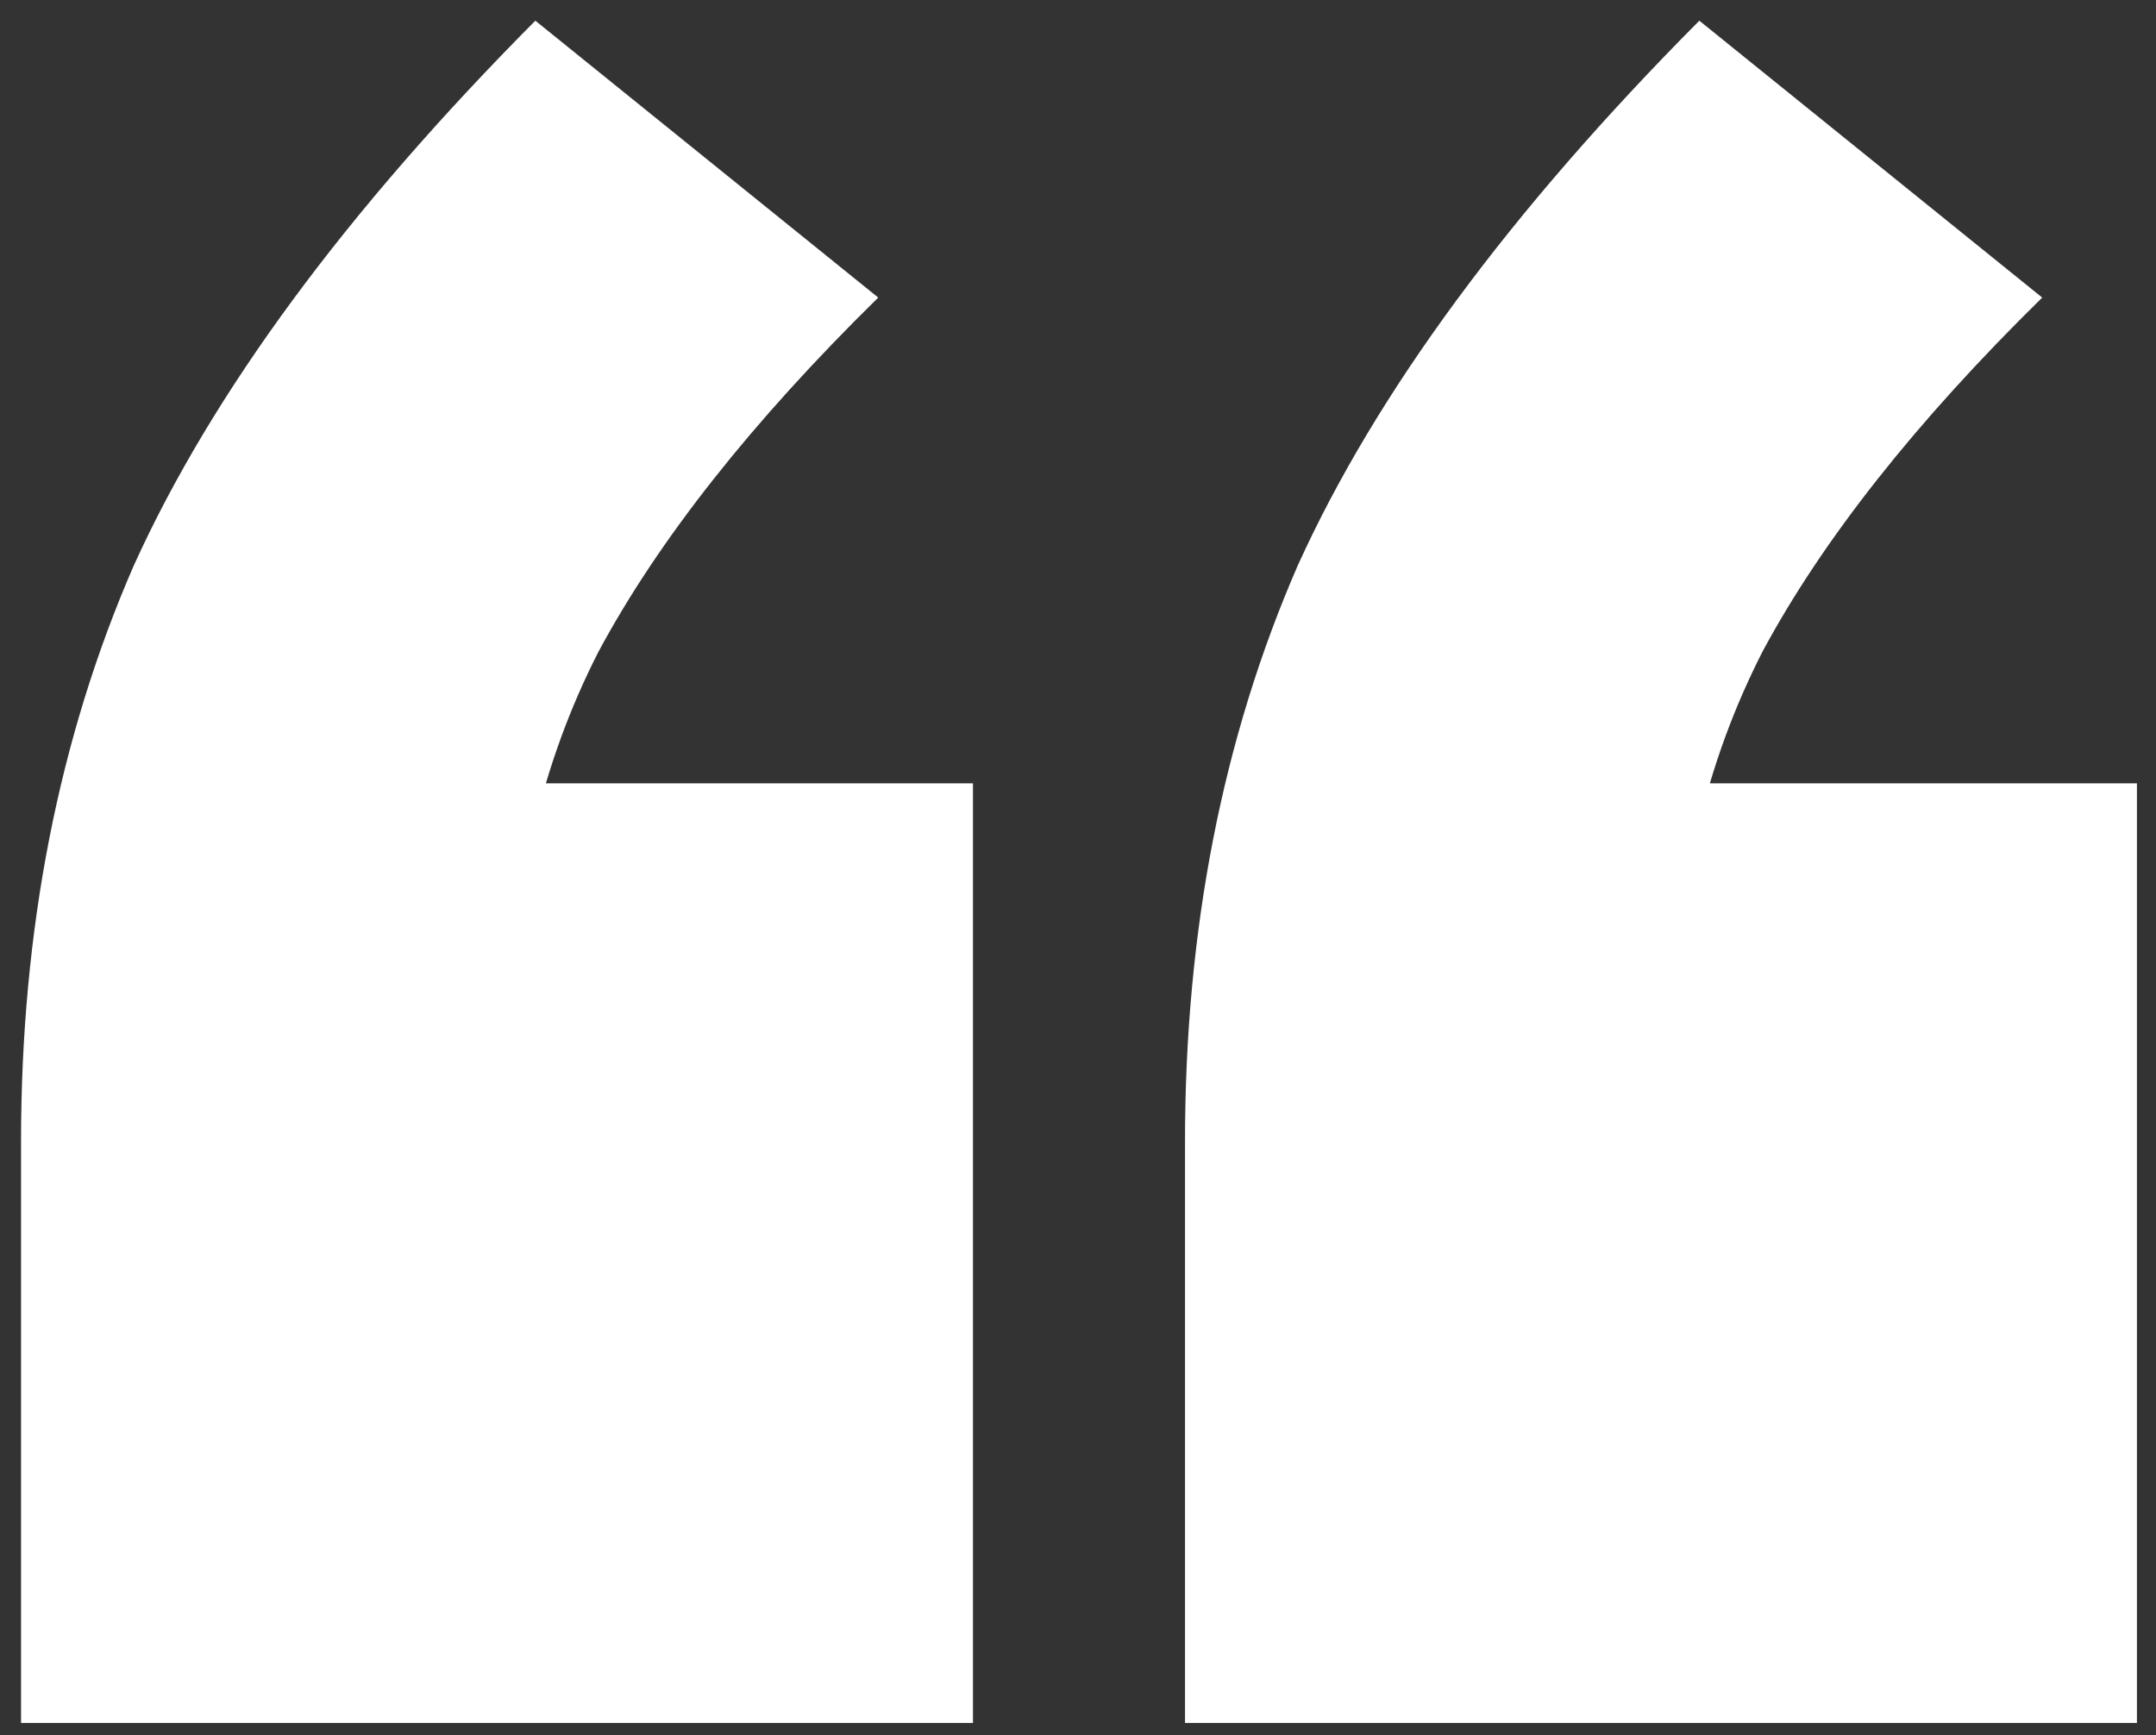 <?xml version="1.0" encoding="utf-8"?><svg width="82" height="66" viewBox="0 0 82 66" fill="none" xmlns="http://www.w3.org/2000/svg">
<rect x="0" y="0" width="82" height="66" fill="#333333" stroke="none"/>
<path d="M0.8 65.537V43.435C0.8 35.377 2.23 28.068 5.09 21.507C8.064 14.945 13.154 8.039 20.361 0.787L33.402 11.319C28.597 16.039 25.051 20.528 22.763 24.787C20.59 29.046 19.503 33.708 19.503 38.773L11.953 29.795H37.005V65.537H0.8ZM45.07 65.537V43.435C45.07 35.377 46.5 28.068 49.359 21.507C52.334 14.945 57.424 8.039 64.631 0.787L77.672 11.319C72.867 16.039 69.321 20.528 67.033 24.787C64.86 29.046 63.773 33.708 63.773 38.773L56.223 29.795H81.275V65.537H45.07Z" fill="white"/>
</svg>
